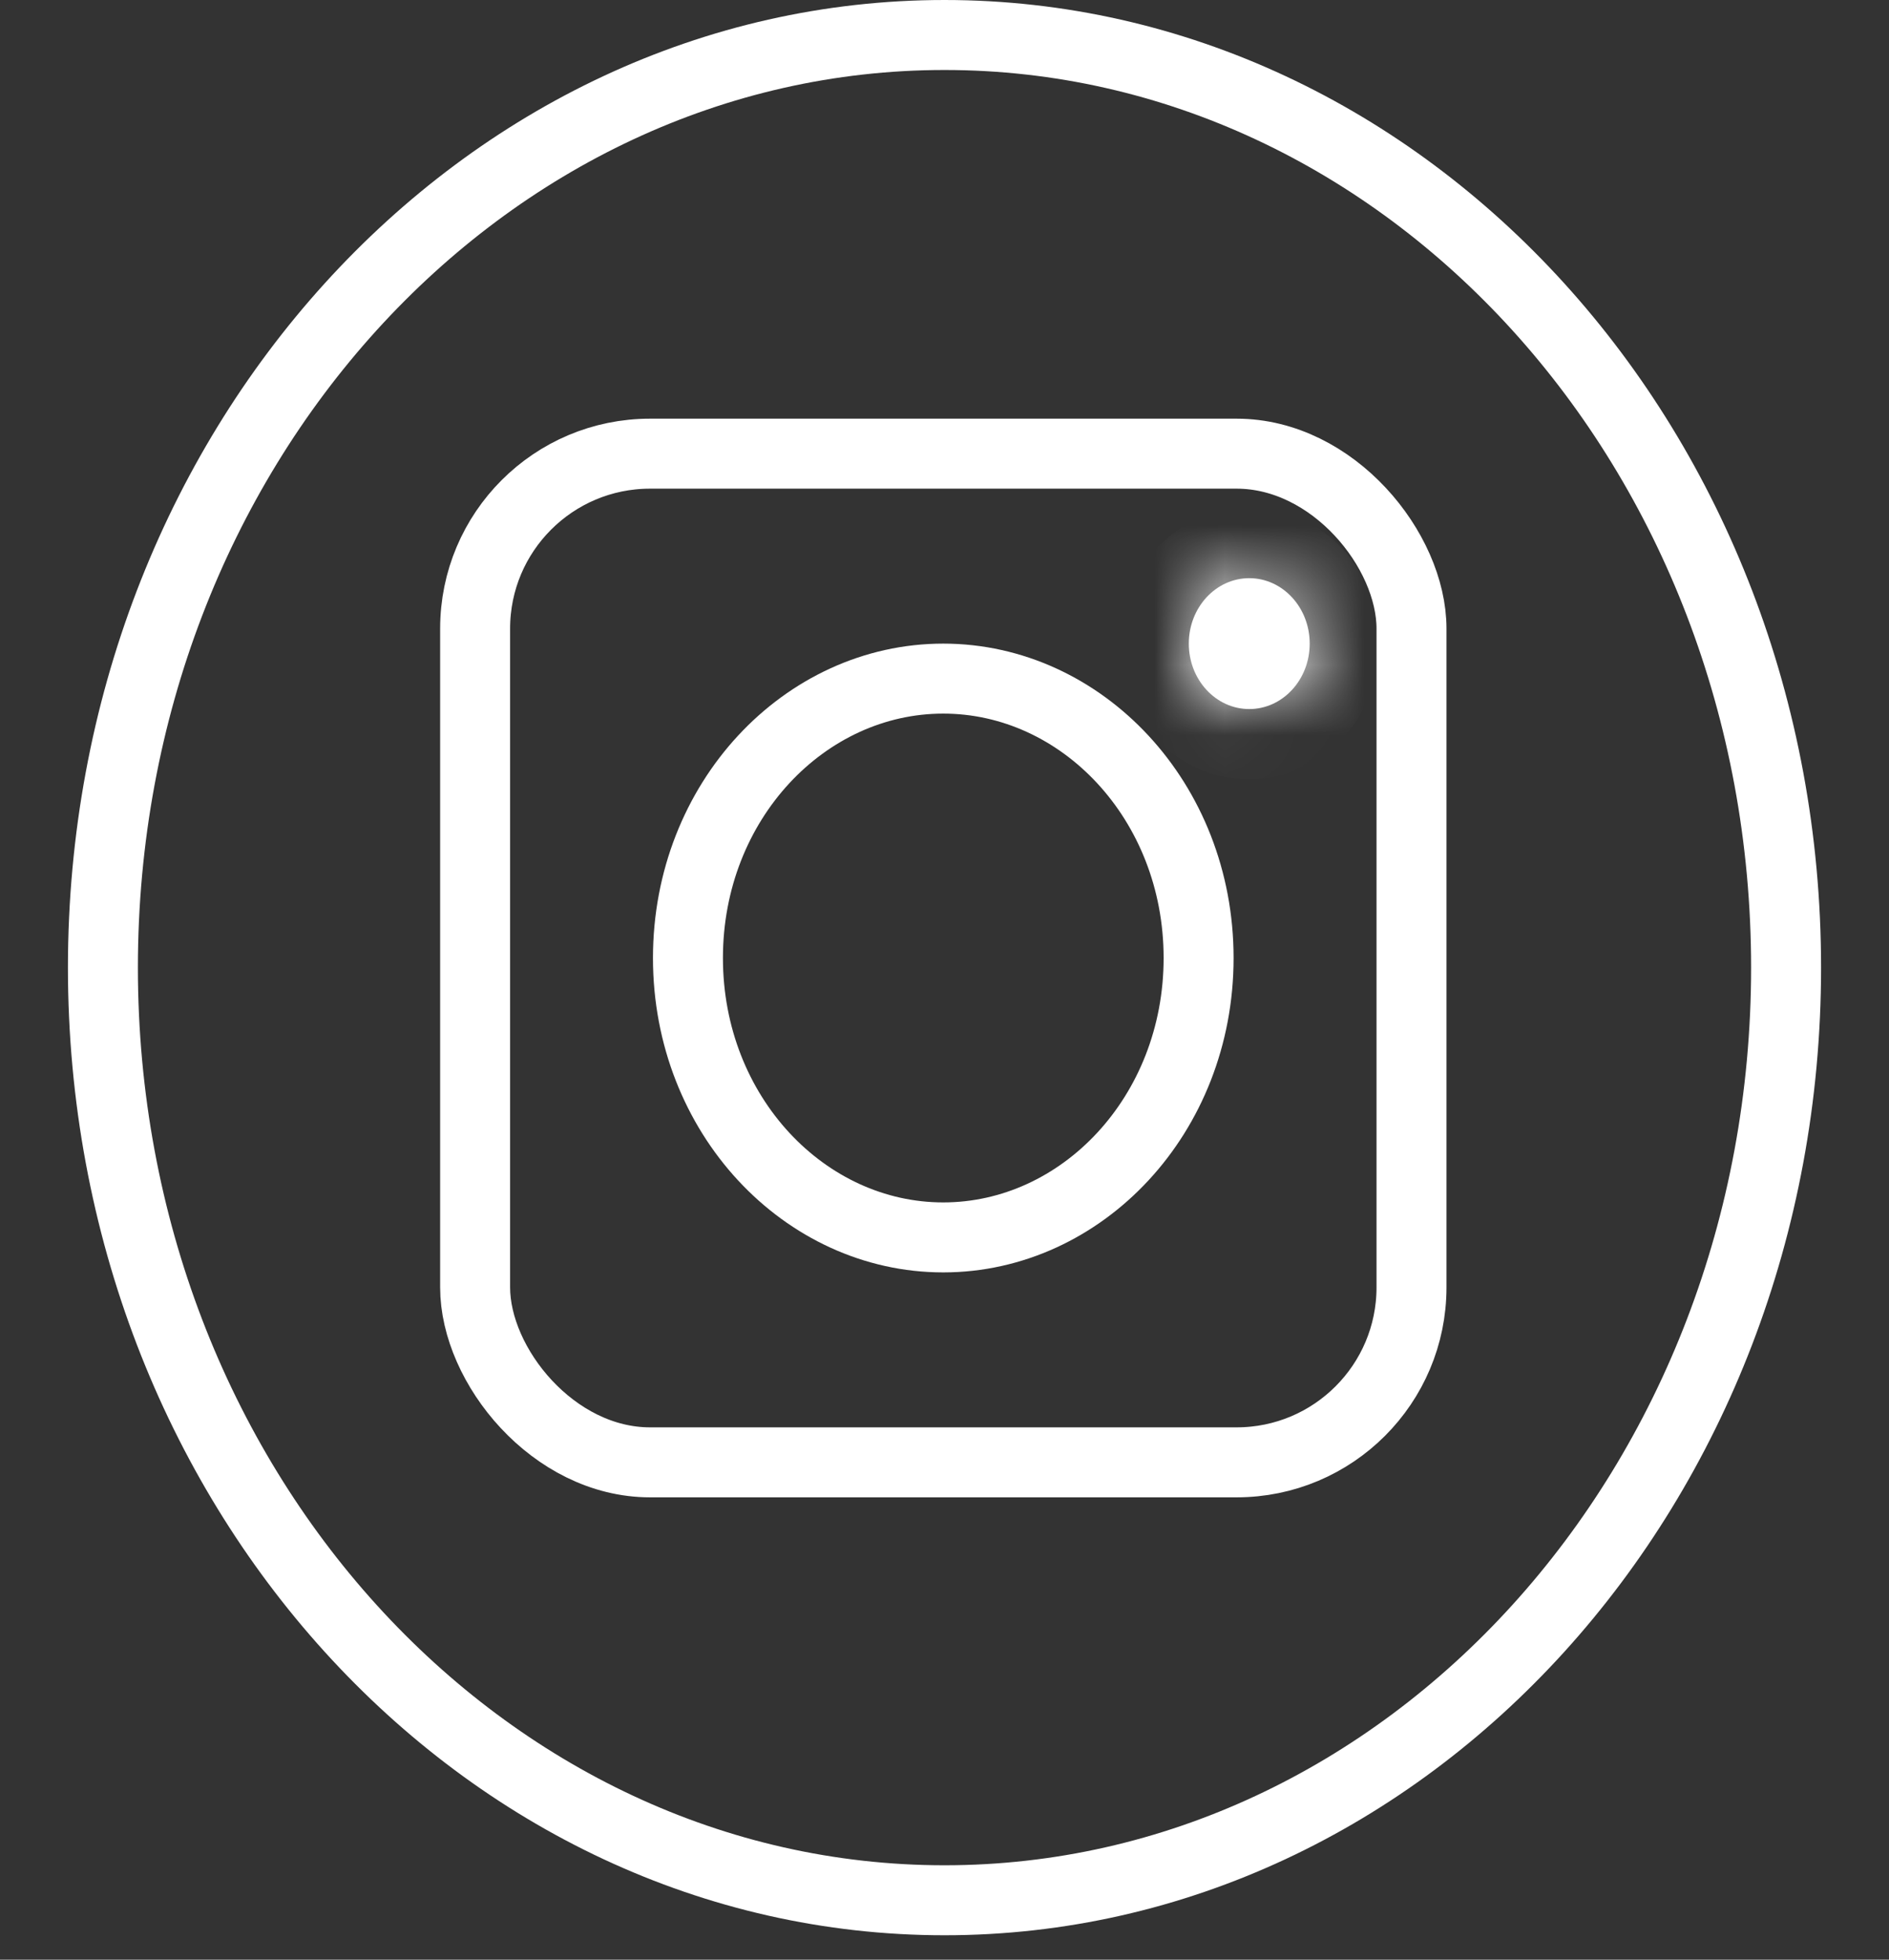 <svg width="27" height="28" viewBox="0 0 27 28" fill="none" xmlns="http://www.w3.org/2000/svg">
<rect x="0" y="0" width="27" height="28" fill="#333333" stroke="none"/>
<path d="M25.529 13.825C25.529 21.232 20.098 27.151 13.5 27.151C6.902 27.151 1.471 21.232 1.471 13.825C1.471 6.418 6.902 0.5 13.5 0.5C20.098 0.5 25.529 6.418 25.529 13.825Z" stroke="white"/>
<rect x="6.791" y="6.482" width="13.384" height="14.412" rx="2.5" stroke="white"/>
<path d="M17.132 13.688C17.132 15.931 15.461 17.68 13.482 17.68C11.504 17.68 9.833 15.931 9.833 13.688C9.833 11.445 11.504 9.696 13.482 9.696C15.461 9.696 17.132 11.445 17.132 13.688Z" stroke="white"/>
<mask id="path-4-inside-1_4428_13" fill="white">
<ellipse cx="17.856" cy="9.196" rx="0.864" ry="0.935"/>
</mask>
<ellipse cx="17.856" cy="9.196" rx="0.864" ry="0.935" fill="white"/>
<path d="M17.72 9.196C17.72 9.204 17.718 9.195 17.733 9.179C17.749 9.162 17.792 9.132 17.856 9.132V11.132C18.959 11.132 19.72 10.189 19.72 9.196H17.72ZM17.856 9.132C17.921 9.132 17.964 9.162 17.98 9.179C17.994 9.195 17.992 9.204 17.992 9.196H15.992C15.992 10.189 16.754 11.132 17.856 11.132V9.132ZM17.992 9.196C17.992 9.189 17.994 9.197 17.98 9.213C17.964 9.231 17.921 9.261 17.856 9.261V7.261C16.754 7.261 15.992 8.203 15.992 9.196H17.992ZM17.856 9.261C17.792 9.261 17.749 9.231 17.733 9.213C17.718 9.197 17.72 9.189 17.72 9.196H19.72C19.72 8.203 18.959 7.261 17.856 7.261V9.261Z" fill="white" mask="url(#path-4-inside-1_4428_13)"/>
</svg>
